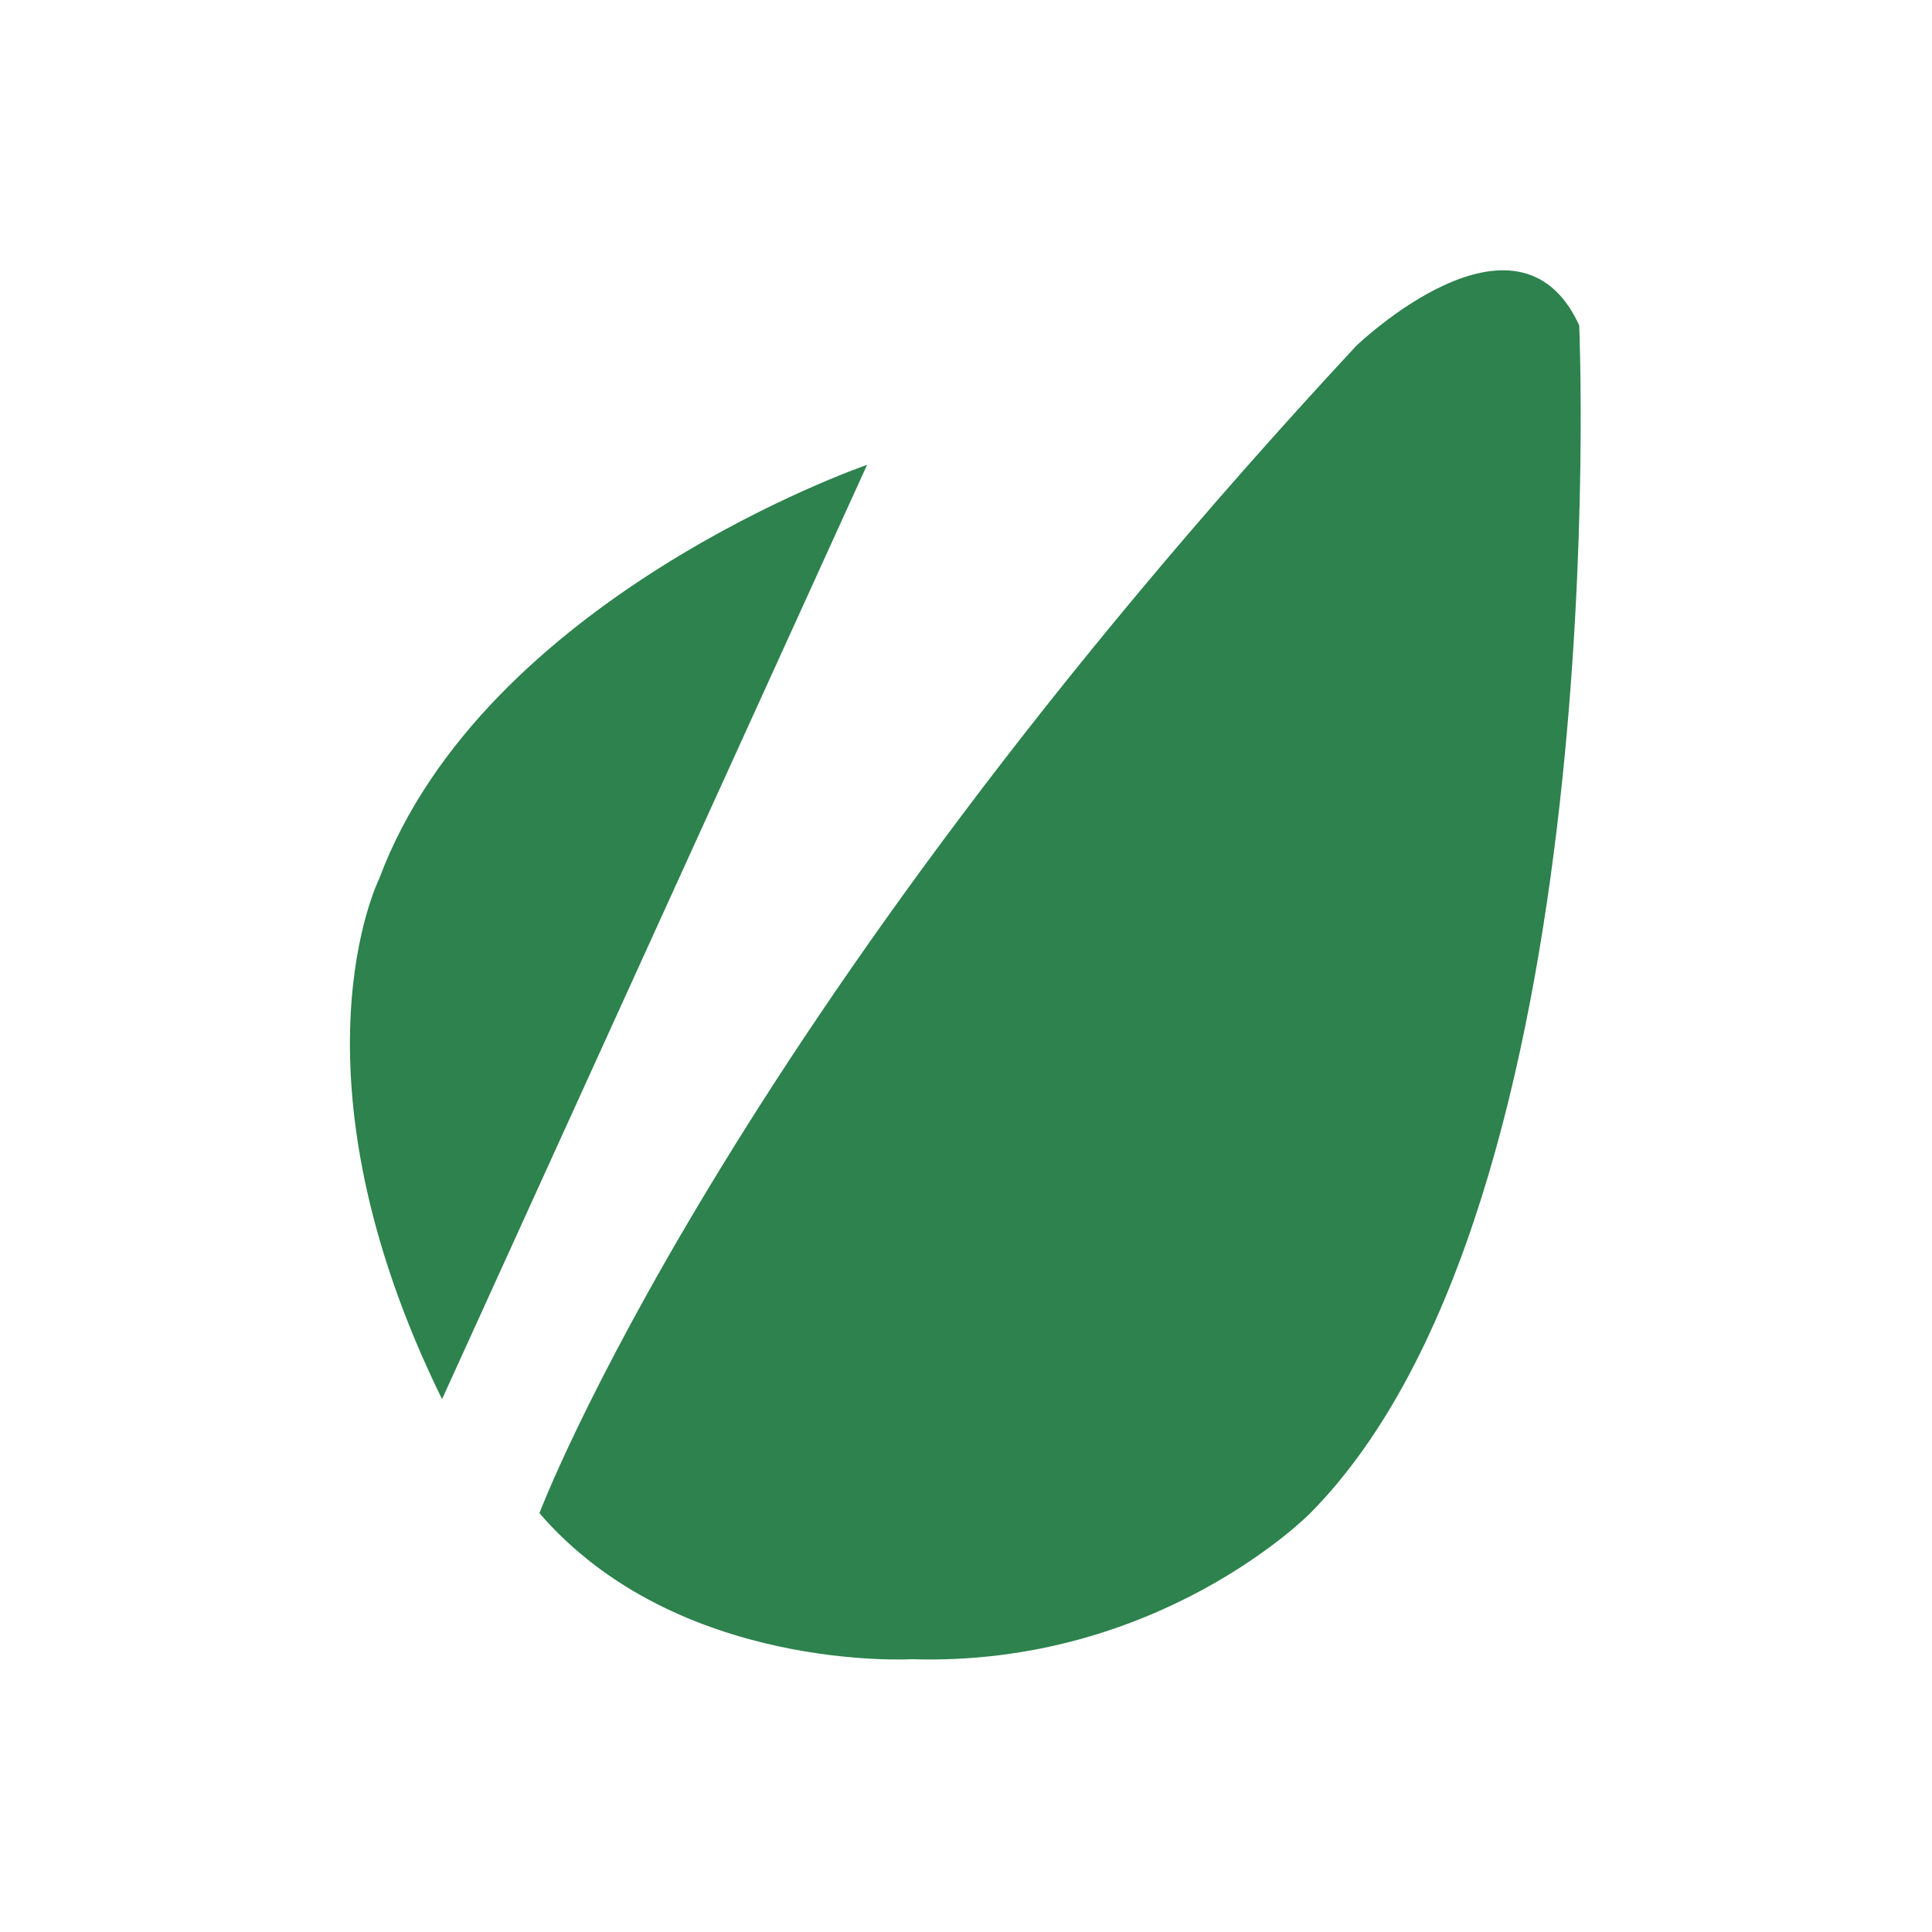 <svg id="Layer_1" xmlns="http://www.w3.org/2000/svg" xmlns:xlink="http://www.w3.org/1999/xlink" viewBox="0 0 500 500" style="enable-background:new 0 0 500 500;"><style>.st0{fill:#2D824D;}</style><title>Artboard</title><desc>Created with Sketch.</desc><g id="Page-1"><g id="Artboard"><g id="envato-logo-small" transform="translate(90, 70)"><path id="Shape" class="st0" d="M261 19.5C97.1 195.9 49.6 321.6 49.6 321.6c35.6 41.3 96.3 37.8 96.3 37.8 64 2 103.1-37.7 103.1-37.7 79.5-80.1 69.7-307.5 69.7-307.5C302.7-20.7 261 19.5 261 19.5z"/><path id="Shape_1_" class="st0" d="M8.1 157.5S-17 207.7 24.4 292.1l110-241.8C133.2 50.7 35.2 84.8 8.1 157.5z"/></g></g></g></svg>